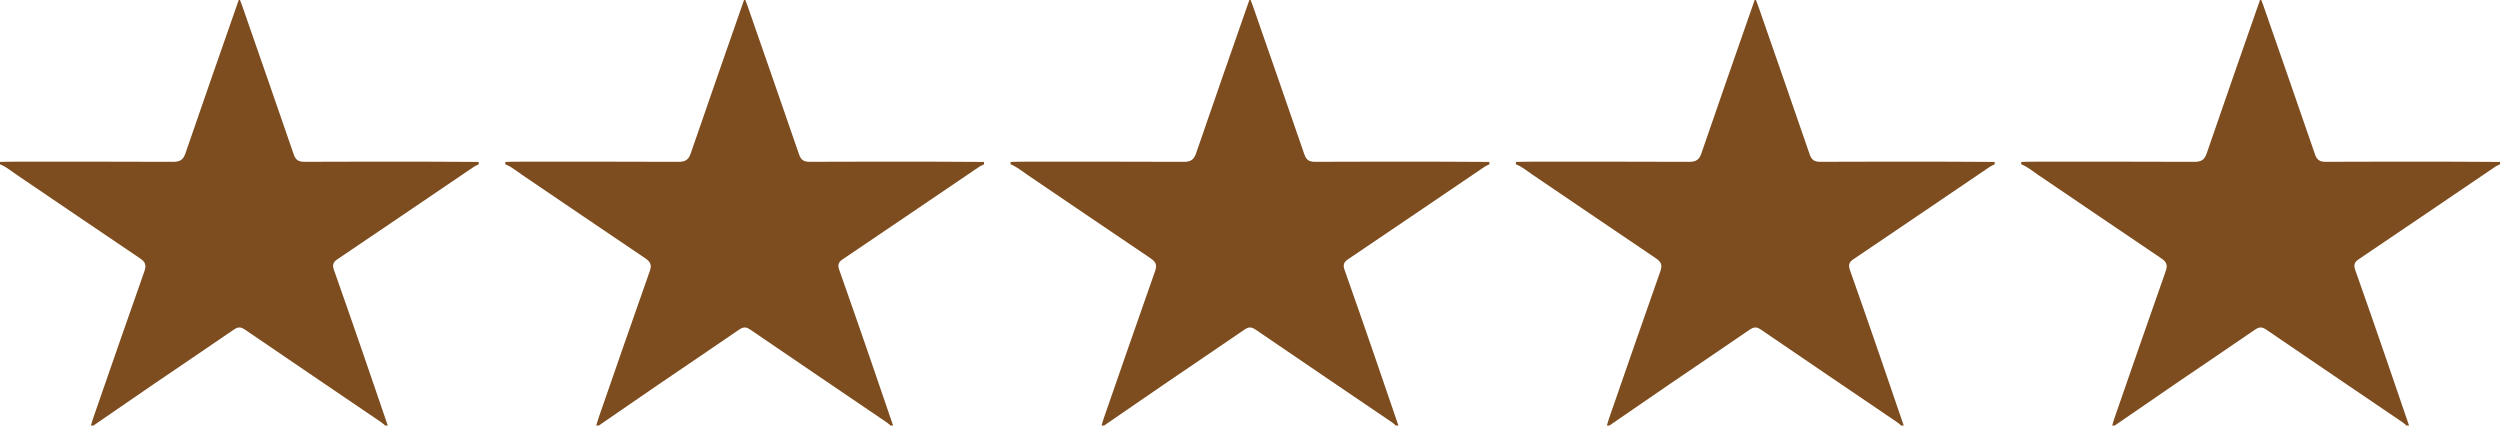 <svg xmlns="http://www.w3.org/2000/svg" fill="none" viewBox="0 0 94 16" height="16" width="94">
<g clip-path="url(#clip0_2706_195)">
<path fill="#7E4D1F" d="M8.976 0C8.992 0 9.008 0 9.024 0C9.05 0.07 9.078 0.139 9.103 0.209C9.751 2.075 10.403 3.939 11.045 5.807C11.114 6.008 11.215 6.085 11.447 6.084C13.078 6.075 14.708 6.079 16.338 6.08C16.892 6.08 17.446 6.086 18 6.089V6.178C17.938 6.21 17.871 6.236 17.814 6.274C16.104 7.434 14.395 8.596 12.681 9.752C12.514 9.865 12.495 9.977 12.556 10.149C12.934 11.217 13.305 12.287 13.675 13.358C13.979 14.238 14.278 15.119 14.58 16H14.485C14.438 15.961 14.394 15.918 14.343 15.883C12.628 14.718 10.911 13.556 9.199 12.386C9.039 12.277 8.93 12.298 8.782 12.4C7.781 13.088 6.773 13.766 5.769 14.45C5.016 14.964 4.266 15.483 3.514 16H3.419C3.447 15.908 3.471 15.814 3.503 15.723C4.144 13.878 4.782 12.033 5.432 10.192C5.51 9.97 5.465 9.848 5.262 9.712C3.713 8.671 2.174 7.617 0.628 6.572C0.424 6.434 0.236 6.271 -0 6.178V6.089C0.102 6.086 0.205 6.08 0.308 6.08C2.374 6.079 4.439 6.075 6.505 6.085C6.773 6.086 6.89 6.005 6.972 5.766C7.632 3.842 8.306 1.922 8.976 0L8.976 0Z"></path>
</g>
<g clip-path="url(#clip1_2706_195)">
<path fill="#7E4D1F" d="M27.976 0C27.992 0 28.008 0 28.024 0C28.05 0.07 28.078 0.139 28.103 0.209C28.751 2.075 29.403 3.939 30.045 5.807C30.114 6.008 30.215 6.085 30.447 6.084C32.078 6.075 33.708 6.079 35.338 6.08C35.892 6.08 36.446 6.086 37 6.089V6.178C36.938 6.21 36.871 6.236 36.814 6.274C35.104 7.434 33.395 8.596 31.681 9.752C31.514 9.865 31.495 9.977 31.556 10.149C31.934 11.217 32.305 12.287 32.675 13.358C32.979 14.238 33.278 15.119 33.58 16H33.485C33.438 15.961 33.394 15.918 33.343 15.883C31.628 14.718 29.911 13.556 28.199 12.386C28.039 12.277 27.93 12.298 27.782 12.4C26.781 13.088 25.773 13.766 24.77 14.45C24.016 14.964 23.266 15.483 22.514 16H22.419C22.447 15.908 22.471 15.814 22.503 15.723C23.144 13.878 23.782 12.033 24.432 10.192C24.51 9.97 24.465 9.848 24.262 9.712C22.713 8.671 21.174 7.617 19.628 6.572C19.424 6.434 19.236 6.271 19 6.178V6.089C19.102 6.086 19.205 6.08 19.308 6.08C21.374 6.079 23.439 6.075 25.505 6.085C25.773 6.086 25.89 6.005 25.972 5.766C26.632 3.842 27.306 1.922 27.976 0L27.976 0Z"></path>
</g>
<g clip-path="url(#clip2_2706_195)">
<path fill="#7E4D1F" d="M46.976 0C46.992 0 47.008 0 47.024 0C47.05 0.07 47.078 0.139 47.103 0.209C47.751 2.075 48.403 3.939 49.045 5.807C49.114 6.008 49.215 6.085 49.447 6.084C51.078 6.075 52.708 6.079 54.338 6.08C54.892 6.08 55.446 6.086 56 6.089V6.178C55.938 6.21 55.871 6.236 55.814 6.274C54.104 7.434 52.395 8.596 50.681 9.752C50.514 9.865 50.495 9.977 50.556 10.149C50.934 11.217 51.305 12.287 51.675 13.358C51.979 14.238 52.278 15.119 52.58 16H52.485C52.438 15.961 52.394 15.918 52.343 15.883C50.628 14.718 48.911 13.556 47.199 12.386C47.039 12.277 46.93 12.298 46.782 12.4C45.781 13.088 44.773 13.766 43.77 14.45C43.016 14.964 42.266 15.483 41.514 16H41.419C41.447 15.908 41.471 15.814 41.503 15.723C42.144 13.878 42.782 12.033 43.432 10.192C43.51 9.97 43.465 9.848 43.262 9.712C41.713 8.671 40.174 7.617 38.628 6.572C38.424 6.434 38.236 6.271 37.999 6.178V6.089C38.102 6.086 38.205 6.08 38.308 6.08C40.374 6.079 42.439 6.075 44.505 6.085C44.773 6.086 44.89 6.005 44.972 5.766C45.632 3.842 46.306 1.922 46.976 0L46.976 0Z"></path>
</g>
<g clip-path="url(#clip3_2706_195)">
<path fill="#7E4D1F" d="M65.976 0C65.992 0 66.008 0 66.024 0C66.05 0.07 66.078 0.139 66.103 0.209C66.751 2.075 67.403 3.939 68.045 5.807C68.114 6.008 68.215 6.085 68.447 6.084C70.078 6.075 71.708 6.079 73.338 6.08C73.892 6.08 74.446 6.086 75 6.089V6.178C74.938 6.21 74.871 6.236 74.814 6.274C73.104 7.434 71.395 8.596 69.681 9.752C69.514 9.865 69.496 9.977 69.556 10.149C69.934 11.217 70.305 12.287 70.675 13.358C70.979 14.238 71.278 15.119 71.58 16H71.485C71.438 15.961 71.394 15.918 71.343 15.883C69.628 14.718 67.911 13.556 66.199 12.386C66.039 12.277 65.93 12.298 65.781 12.4C64.781 13.088 63.773 13.766 62.77 14.45C62.016 14.964 61.266 15.483 60.514 16H60.419C60.447 15.908 60.471 15.814 60.503 15.723C61.144 13.878 61.782 12.033 62.432 10.192C62.51 9.97 62.465 9.848 62.262 9.712C60.713 8.671 59.174 7.617 57.628 6.572C57.424 6.434 57.236 6.271 56.999 6.178V6.089C57.102 6.086 57.205 6.08 57.308 6.08C59.374 6.079 61.439 6.075 63.505 6.085C63.773 6.086 63.89 6.005 63.972 5.766C64.632 3.842 65.306 1.922 65.976 0L65.976 0Z"></path>
</g>
<g clip-path="url(#clip4_2706_195)">
<path fill="#7E4D1F" d="M84.976 0C84.992 0 85.008 0 85.024 0C85.05 0.07 85.078 0.139 85.103 0.209C85.751 2.075 86.403 3.939 87.045 5.807C87.114 6.008 87.215 6.085 87.447 6.084C89.078 6.075 90.708 6.079 92.338 6.08C92.892 6.08 93.446 6.086 94 6.089V6.178C93.938 6.21 93.871 6.236 93.814 6.274C92.104 7.434 90.395 8.596 88.681 9.752C88.514 9.865 88.496 9.977 88.556 10.149C88.934 11.217 89.305 12.287 89.675 13.358C89.979 14.238 90.278 15.119 90.58 16H90.485C90.438 15.961 90.394 15.918 90.343 15.883C88.628 14.718 86.911 13.556 85.199 12.386C85.039 12.277 84.93 12.298 84.781 12.4C83.781 13.088 82.772 13.766 81.769 14.45C81.016 14.964 80.266 15.483 79.514 16H79.419C79.447 15.908 79.471 15.814 79.503 15.723C80.144 13.878 80.782 12.033 81.432 10.192C81.51 9.97 81.465 9.848 81.262 9.712C79.713 8.671 78.174 7.617 76.628 6.572C76.424 6.434 76.236 6.271 75.999 6.178V6.089C76.102 6.086 76.205 6.08 76.308 6.08C78.374 6.079 80.439 6.075 82.505 6.085C82.773 6.086 82.89 6.005 82.972 5.766C83.632 3.842 84.306 1.922 84.976 0L84.976 0Z"></path>
</g>
<defs>
<clipPath id="clip0_2706_195">
<rect fill="white" height="16" width="18"></rect>
</clipPath>
<clipPath id="clip1_2706_195">
<rect transform="translate(19)" fill="white" height="16" width="18"></rect>
</clipPath>
<clipPath id="clip2_2706_195">
<rect transform="translate(38)" fill="white" height="16" width="18"></rect>
</clipPath>
<clipPath id="clip3_2706_195">
<rect transform="translate(57)" fill="white" height="16" width="18"></rect>
</clipPath>
<clipPath id="clip4_2706_195">
<rect transform="translate(76)" fill="white" height="16" width="18"></rect>
</clipPath>
</defs>
</svg>
